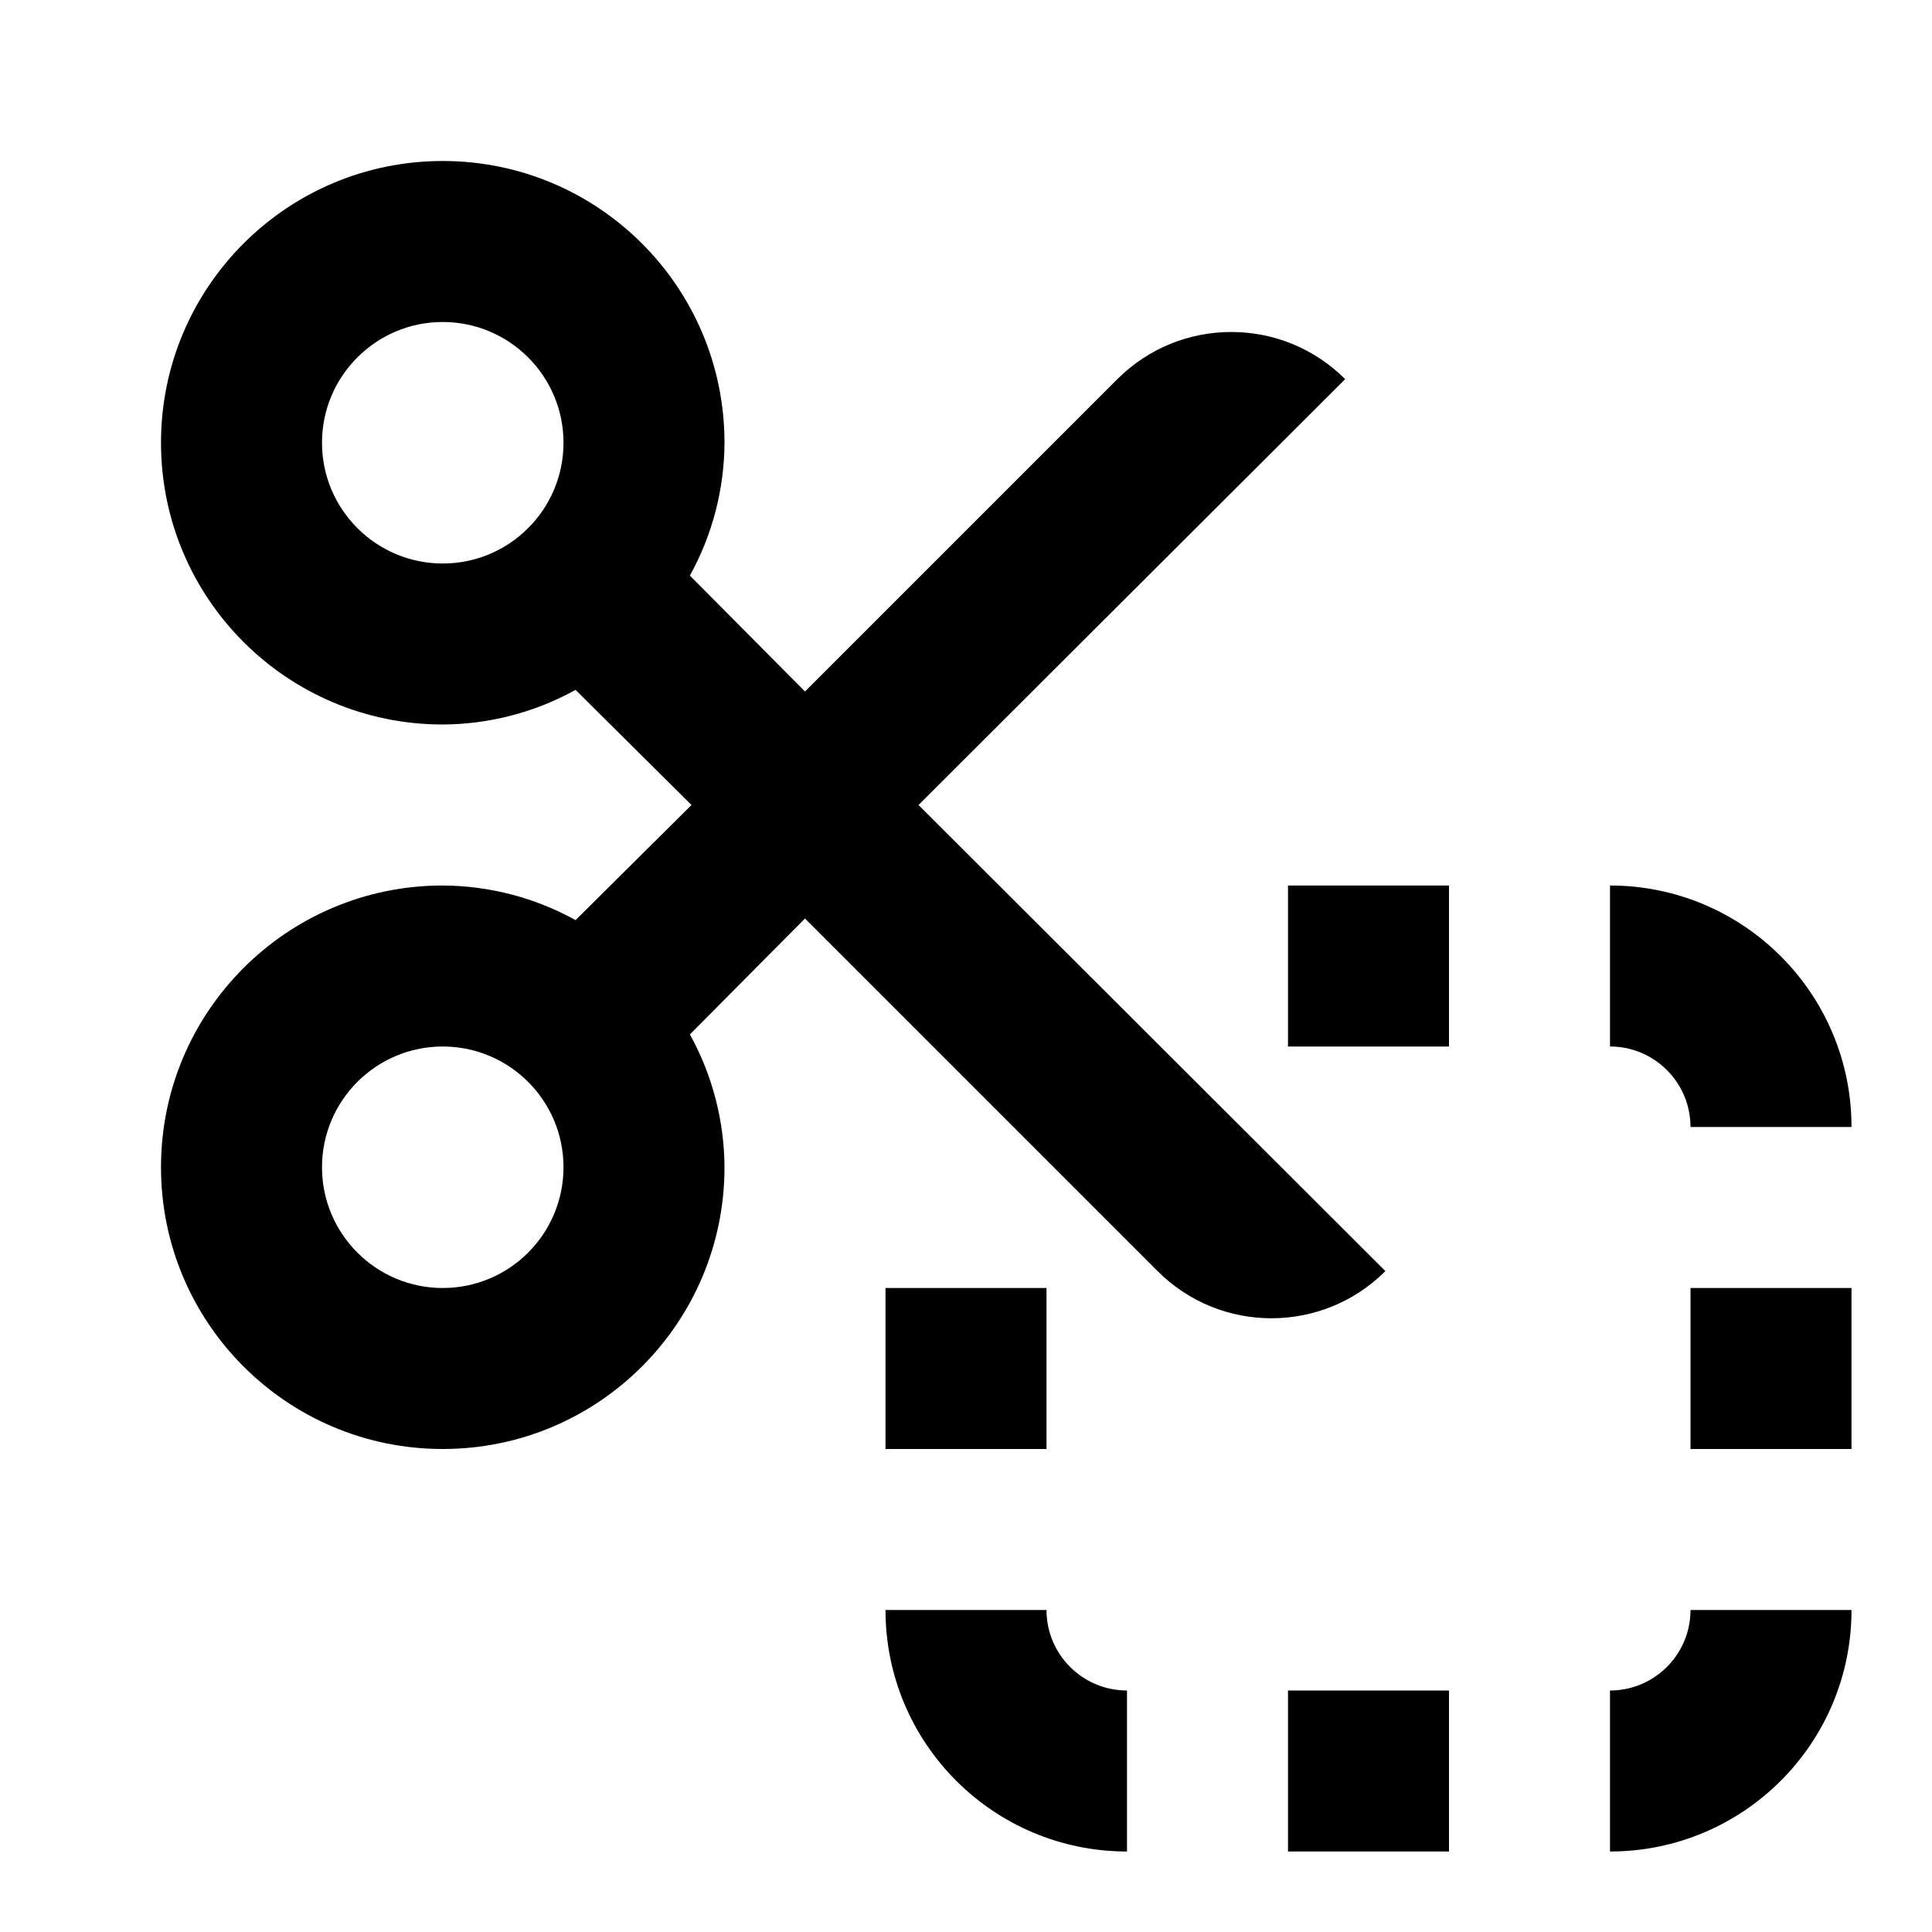 <?xml version="1.0" encoding="utf-8"?>
<svg width="800px" height="800px" viewBox="0 0 24 24" xmlns="http://www.w3.org/2000/svg">
<rect x="0" fill="none" width="24" height="24"/>
<g>
<path d="M13 16v2h-2v-2h2zm3-3h2v-2h-2v2zm2 8h-2v2h2v-2zm3-5v2h2v-2h-2zm-1-3c.552 0 1 .448 1 1h2c0-1.657-1.343-3-3-3v2zm1 7c0 .552-.448 1-1 1v2c1.657 0 3-1.343 3-3h-2zm-7 1c-.552 0-1-.448-1-1h-2c0 1.657 1.343 3 3 3v-2zm3.21-5.21c-.78.78-2.047.782-2.828.002l-.002-.002L10 11.41l-1.43 1.44c.28.506.427 1.073.43 1.65C9 16.433 7.433 18 5.5 18S2 16.433 2 14.5 3.567 11 5.5 11c.577.003 1.144.15 1.65.43L8.59 10 7.15 8.57c-.506.28-1.073.427-1.65.43C3.567 9 2 7.433 2 5.5S3.567 2 5.5 2 9 3.567 9 5.5c-.003.577-.15 1.144-.43 1.65L10 8.59l3.88-3.88c.78-.78 2.047-.782 2.828-.002l.002.002-5.3 5.29 5.8 5.79zM5.5 7C6.328 7 7 6.328 7 5.5S6.328 4 5.5 4 4 4.672 4 5.5 4.672 7 5.5 7zM7 14.5c0-.828-.672-1.5-1.5-1.5S4 13.672 4 14.5 4.672 16 5.5 16 7 15.328 7 14.5z"/>
</g>
</svg>